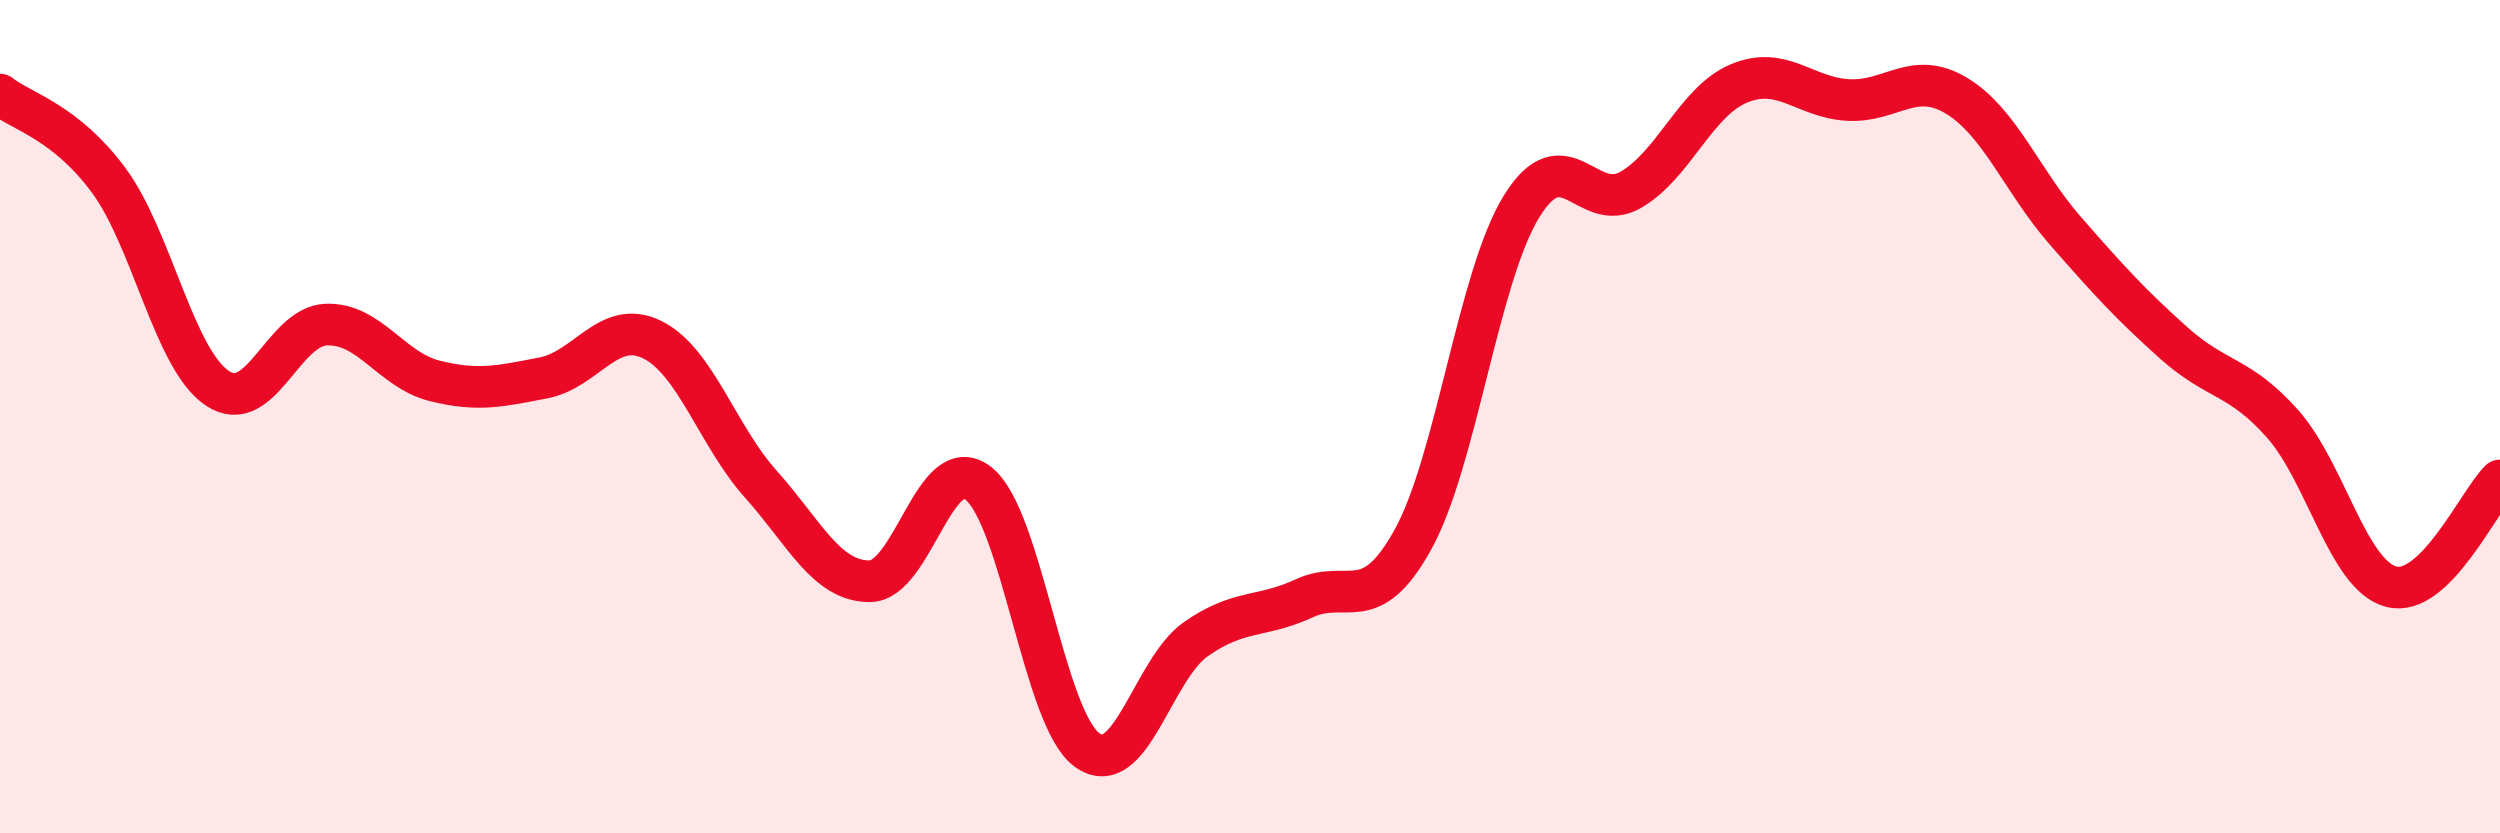 
    <svg width="60" height="20" viewBox="0 0 60 20" xmlns="http://www.w3.org/2000/svg">
      <path
        d="M 0,2.27 C 0.52,2.68 1.57,2.92 2.61,4.33 C 3.65,5.74 4.18,8.63 5.22,9.32 C 6.26,10.01 6.79,7.83 7.83,7.79 C 8.87,7.75 9.39,8.88 10.43,9.14 C 11.47,9.4 12,9.27 13.04,9.07 C 14.08,8.87 14.61,7.64 15.65,8.15 C 16.69,8.66 17.22,10.46 18.26,11.62 C 19.3,12.78 19.83,13.95 20.87,13.95 C 21.91,13.95 22.44,10.79 23.48,11.6 C 24.52,12.41 25.05,17.25 26.09,18 C 27.13,18.75 27.66,16.07 28.7,15.34 C 29.74,14.61 30.26,14.84 31.3,14.36 C 32.34,13.88 32.87,14.83 33.91,12.95 C 34.95,11.07 35.48,6.63 36.52,4.95 C 37.56,3.27 38.09,5.15 39.13,4.56 C 40.17,3.97 40.7,2.43 41.74,2 C 42.78,1.57 43.31,2.34 44.35,2.4 C 45.39,2.46 45.92,1.67 46.96,2.3 C 48,2.93 48.53,4.35 49.57,5.54 C 50.61,6.73 51.13,7.3 52.17,8.23 C 53.21,9.16 53.74,9 54.78,10.17 C 55.82,11.34 56.35,13.81 57.39,14.08 C 58.43,14.35 59.48,12.04 60,11.53L60 20L0 20Z"
        fill="#EB0A25"
        opacity="0.1"
        stroke-linecap="round"
        stroke-linejoin="round"
      />
      <path
        d="M 0,2.27 C 0.52,2.68 1.57,2.92 2.61,4.33 C 3.65,5.74 4.18,8.63 5.22,9.32 C 6.26,10.01 6.79,7.83 7.83,7.79 C 8.87,7.75 9.39,8.88 10.43,9.14 C 11.47,9.4 12,9.27 13.04,9.07 C 14.08,8.87 14.61,7.64 15.65,8.15 C 16.69,8.66 17.22,10.46 18.26,11.62 C 19.3,12.78 19.83,13.95 20.87,13.95 C 21.91,13.95 22.44,10.79 23.48,11.6 C 24.52,12.41 25.05,17.25 26.09,18 C 27.13,18.75 27.66,16.07 28.7,15.34 C 29.74,14.61 30.26,14.84 31.3,14.36 C 32.34,13.88 32.87,14.83 33.91,12.95 C 34.95,11.07 35.48,6.63 36.52,4.95 C 37.56,3.27 38.09,5.15 39.13,4.56 C 40.17,3.97 40.7,2.43 41.74,2 C 42.78,1.57 43.31,2.34 44.35,2.4 C 45.39,2.46 45.92,1.67 46.96,2.3 C 48,2.93 48.53,4.35 49.57,5.54 C 50.61,6.73 51.13,7.3 52.17,8.23 C 53.21,9.16 53.74,9 54.78,10.17 C 55.82,11.34 56.35,13.81 57.39,14.08 C 58.43,14.35 59.48,12.04 60,11.53"
        stroke="#EB0A25"
        stroke-width="1"
        fill="none"
        stroke-linecap="round"
        stroke-linejoin="round"
      />
    </svg>
  
